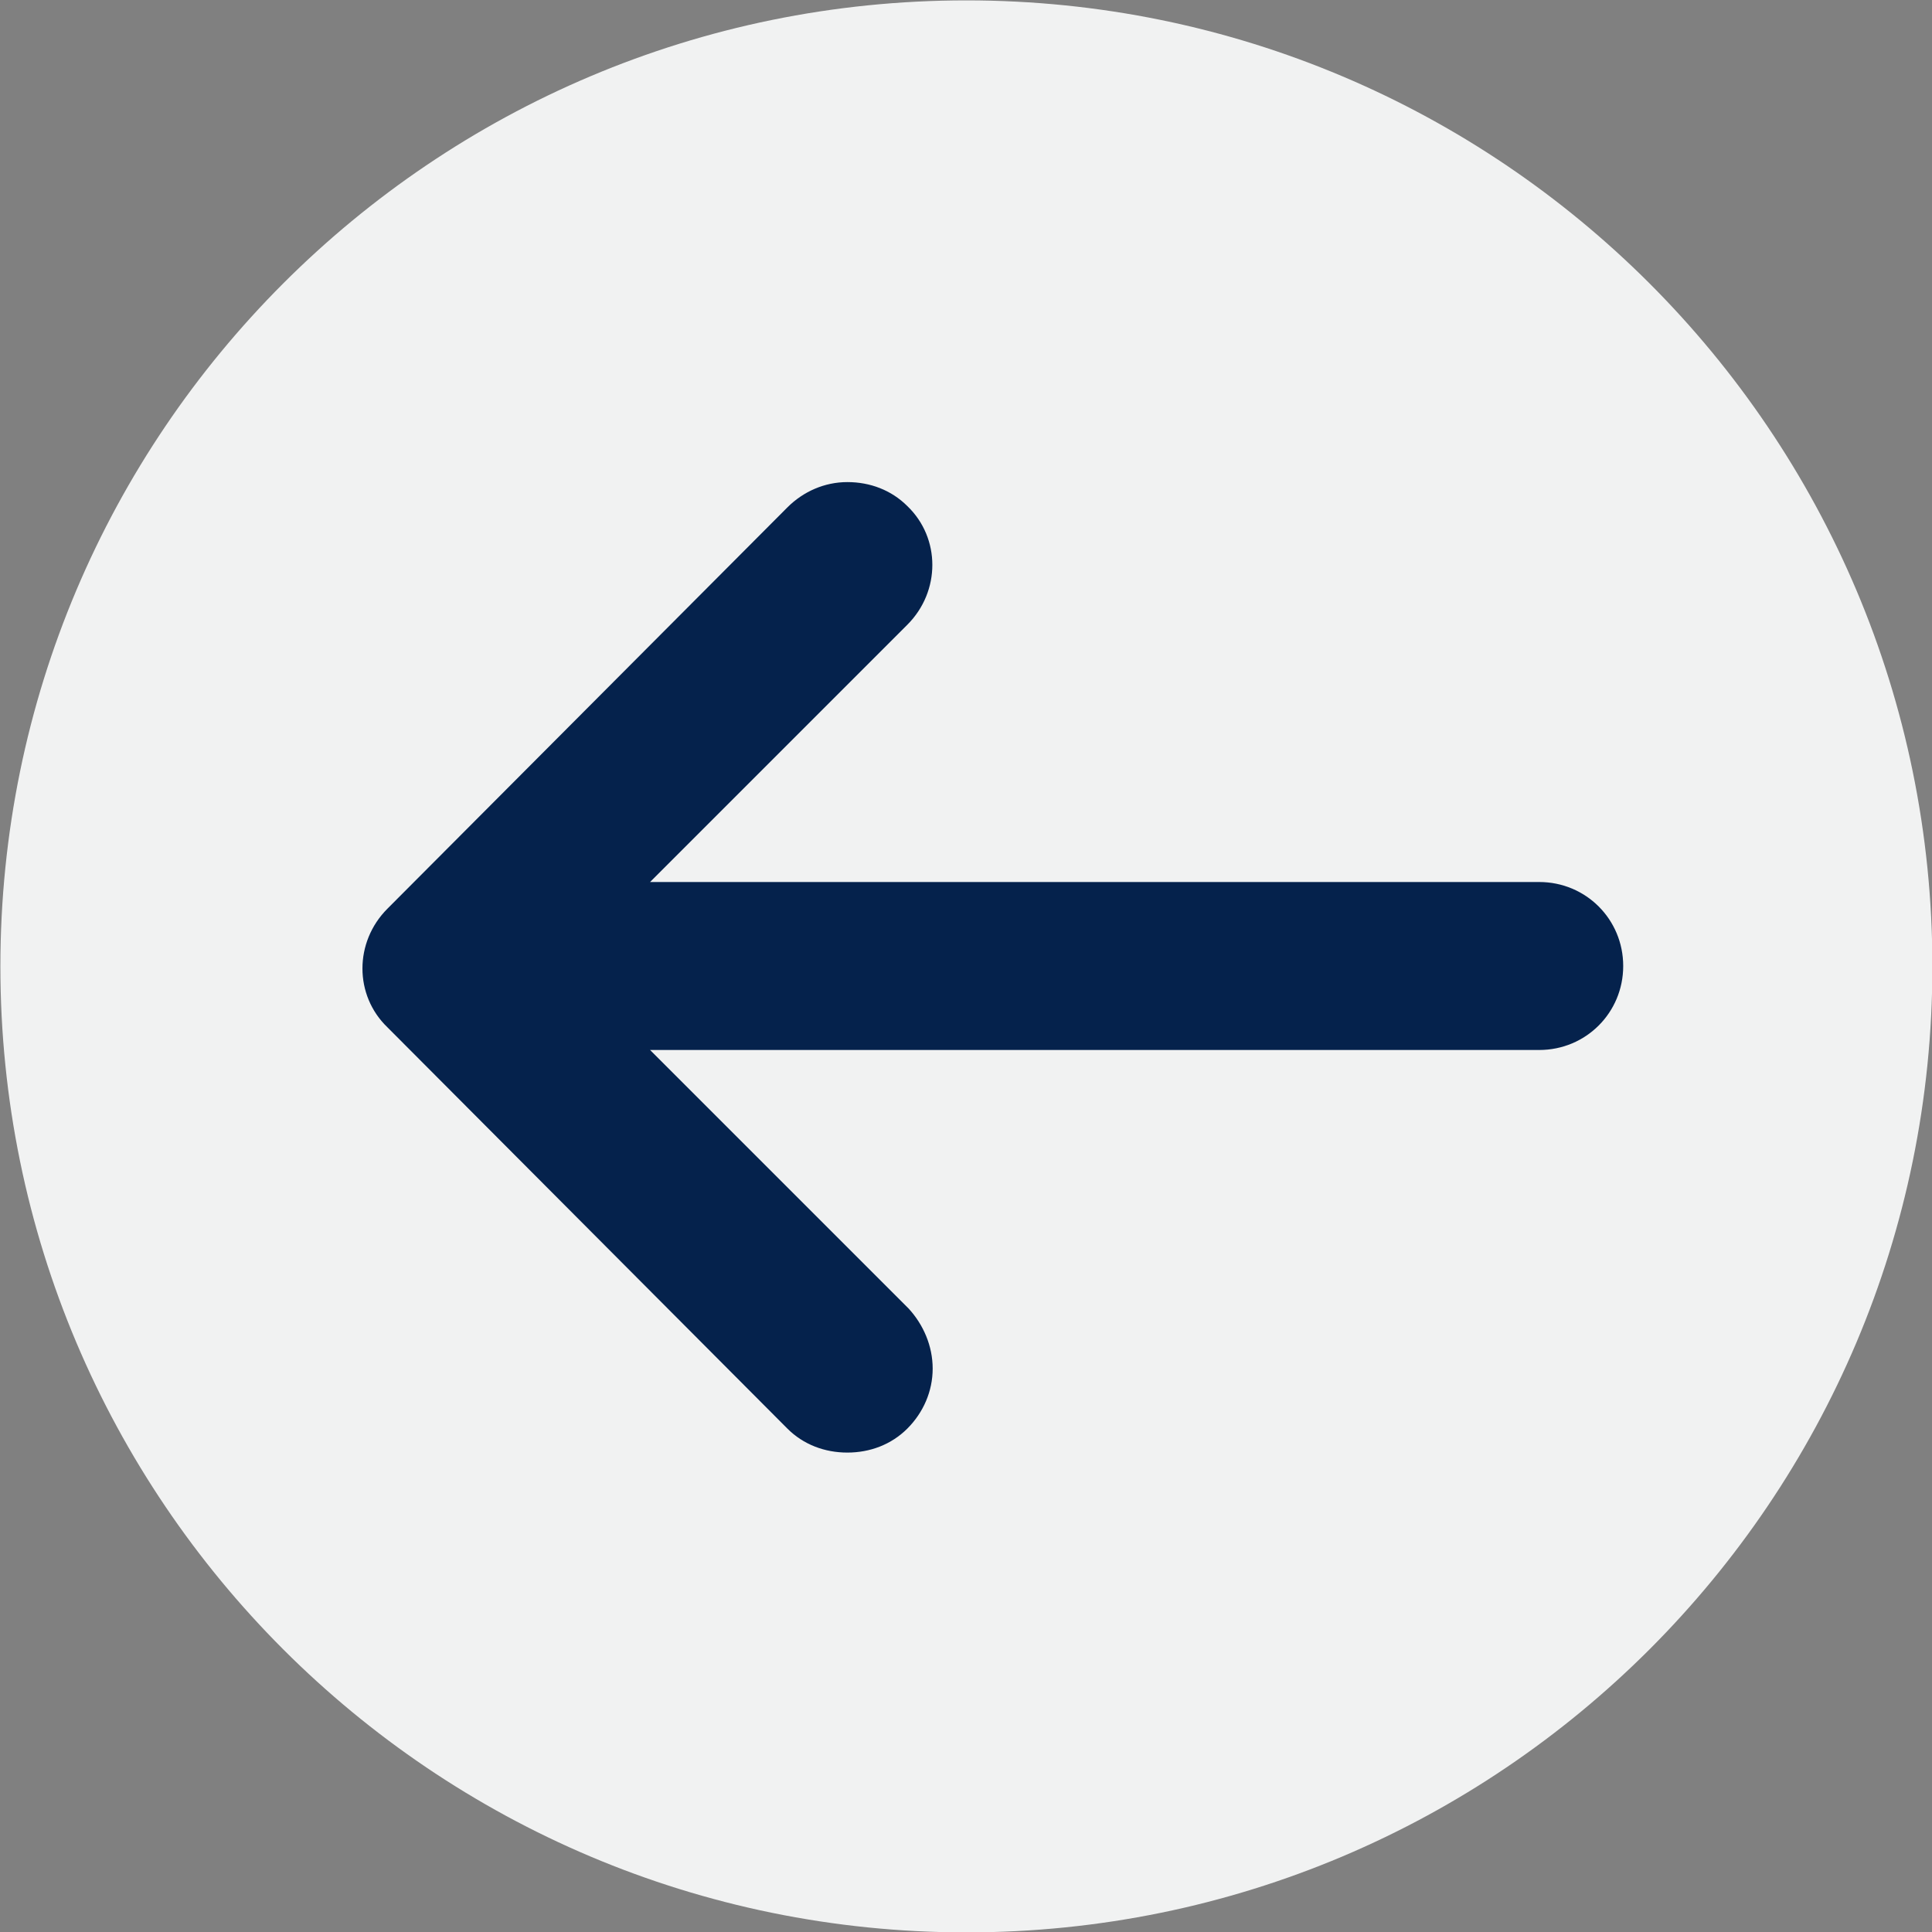 <svg width="100" height="100" viewBox="0 0 100 100" fill="none" xmlns="http://www.w3.org/2000/svg">
<rect x="0" y="0" width="100" height="100" fill="#808080" stroke="none"/>
<g clip-path="url(#clip0)">
<path d="M50.02 100.02C77.634 100.02 100.02 77.634 100.02 50.02C100.02 22.406 77.634 0.02 50.02 0.02C22.406 0.02 0.02 22.406 0.02 50.02C0.02 77.634 22.406 100.02 50.02 100.02Z" fill="#f1f2f2"/>
<g clip-path="url(#clip1)">
<path d="M79.67 45.653H33.647L46.964 32.336C48.689 30.611 48.689 27.851 46.964 26.195C46.136 25.367 45.032 24.953 43.859 24.953C42.686 24.953 41.582 25.436 40.754 26.264L20.054 47.033C18.329 48.758 18.329 51.518 20.054 53.174L40.754 73.943C41.582 74.771 42.686 75.185 43.859 75.185C45.032 75.185 46.136 74.771 46.964 73.943C47.792 73.115 48.275 72.011 48.275 70.838C48.275 69.665 47.792 68.561 47.033 67.733L33.647 54.347H79.67C82.085 54.347 84.017 52.415 84.017 50C84.017 47.585 82.085 45.653 79.67 45.653Z" fill="#05224C"/>
</g>
</g>
<defs>
<clipPath id="clip0">
<rect width="100" height="100" fill="white"/>
</clipPath>
<clipPath id="clip1">
<rect x="15.5" y="15.5" width="69" height="69" fill="white"/>
</clipPath>
</defs>
</svg>